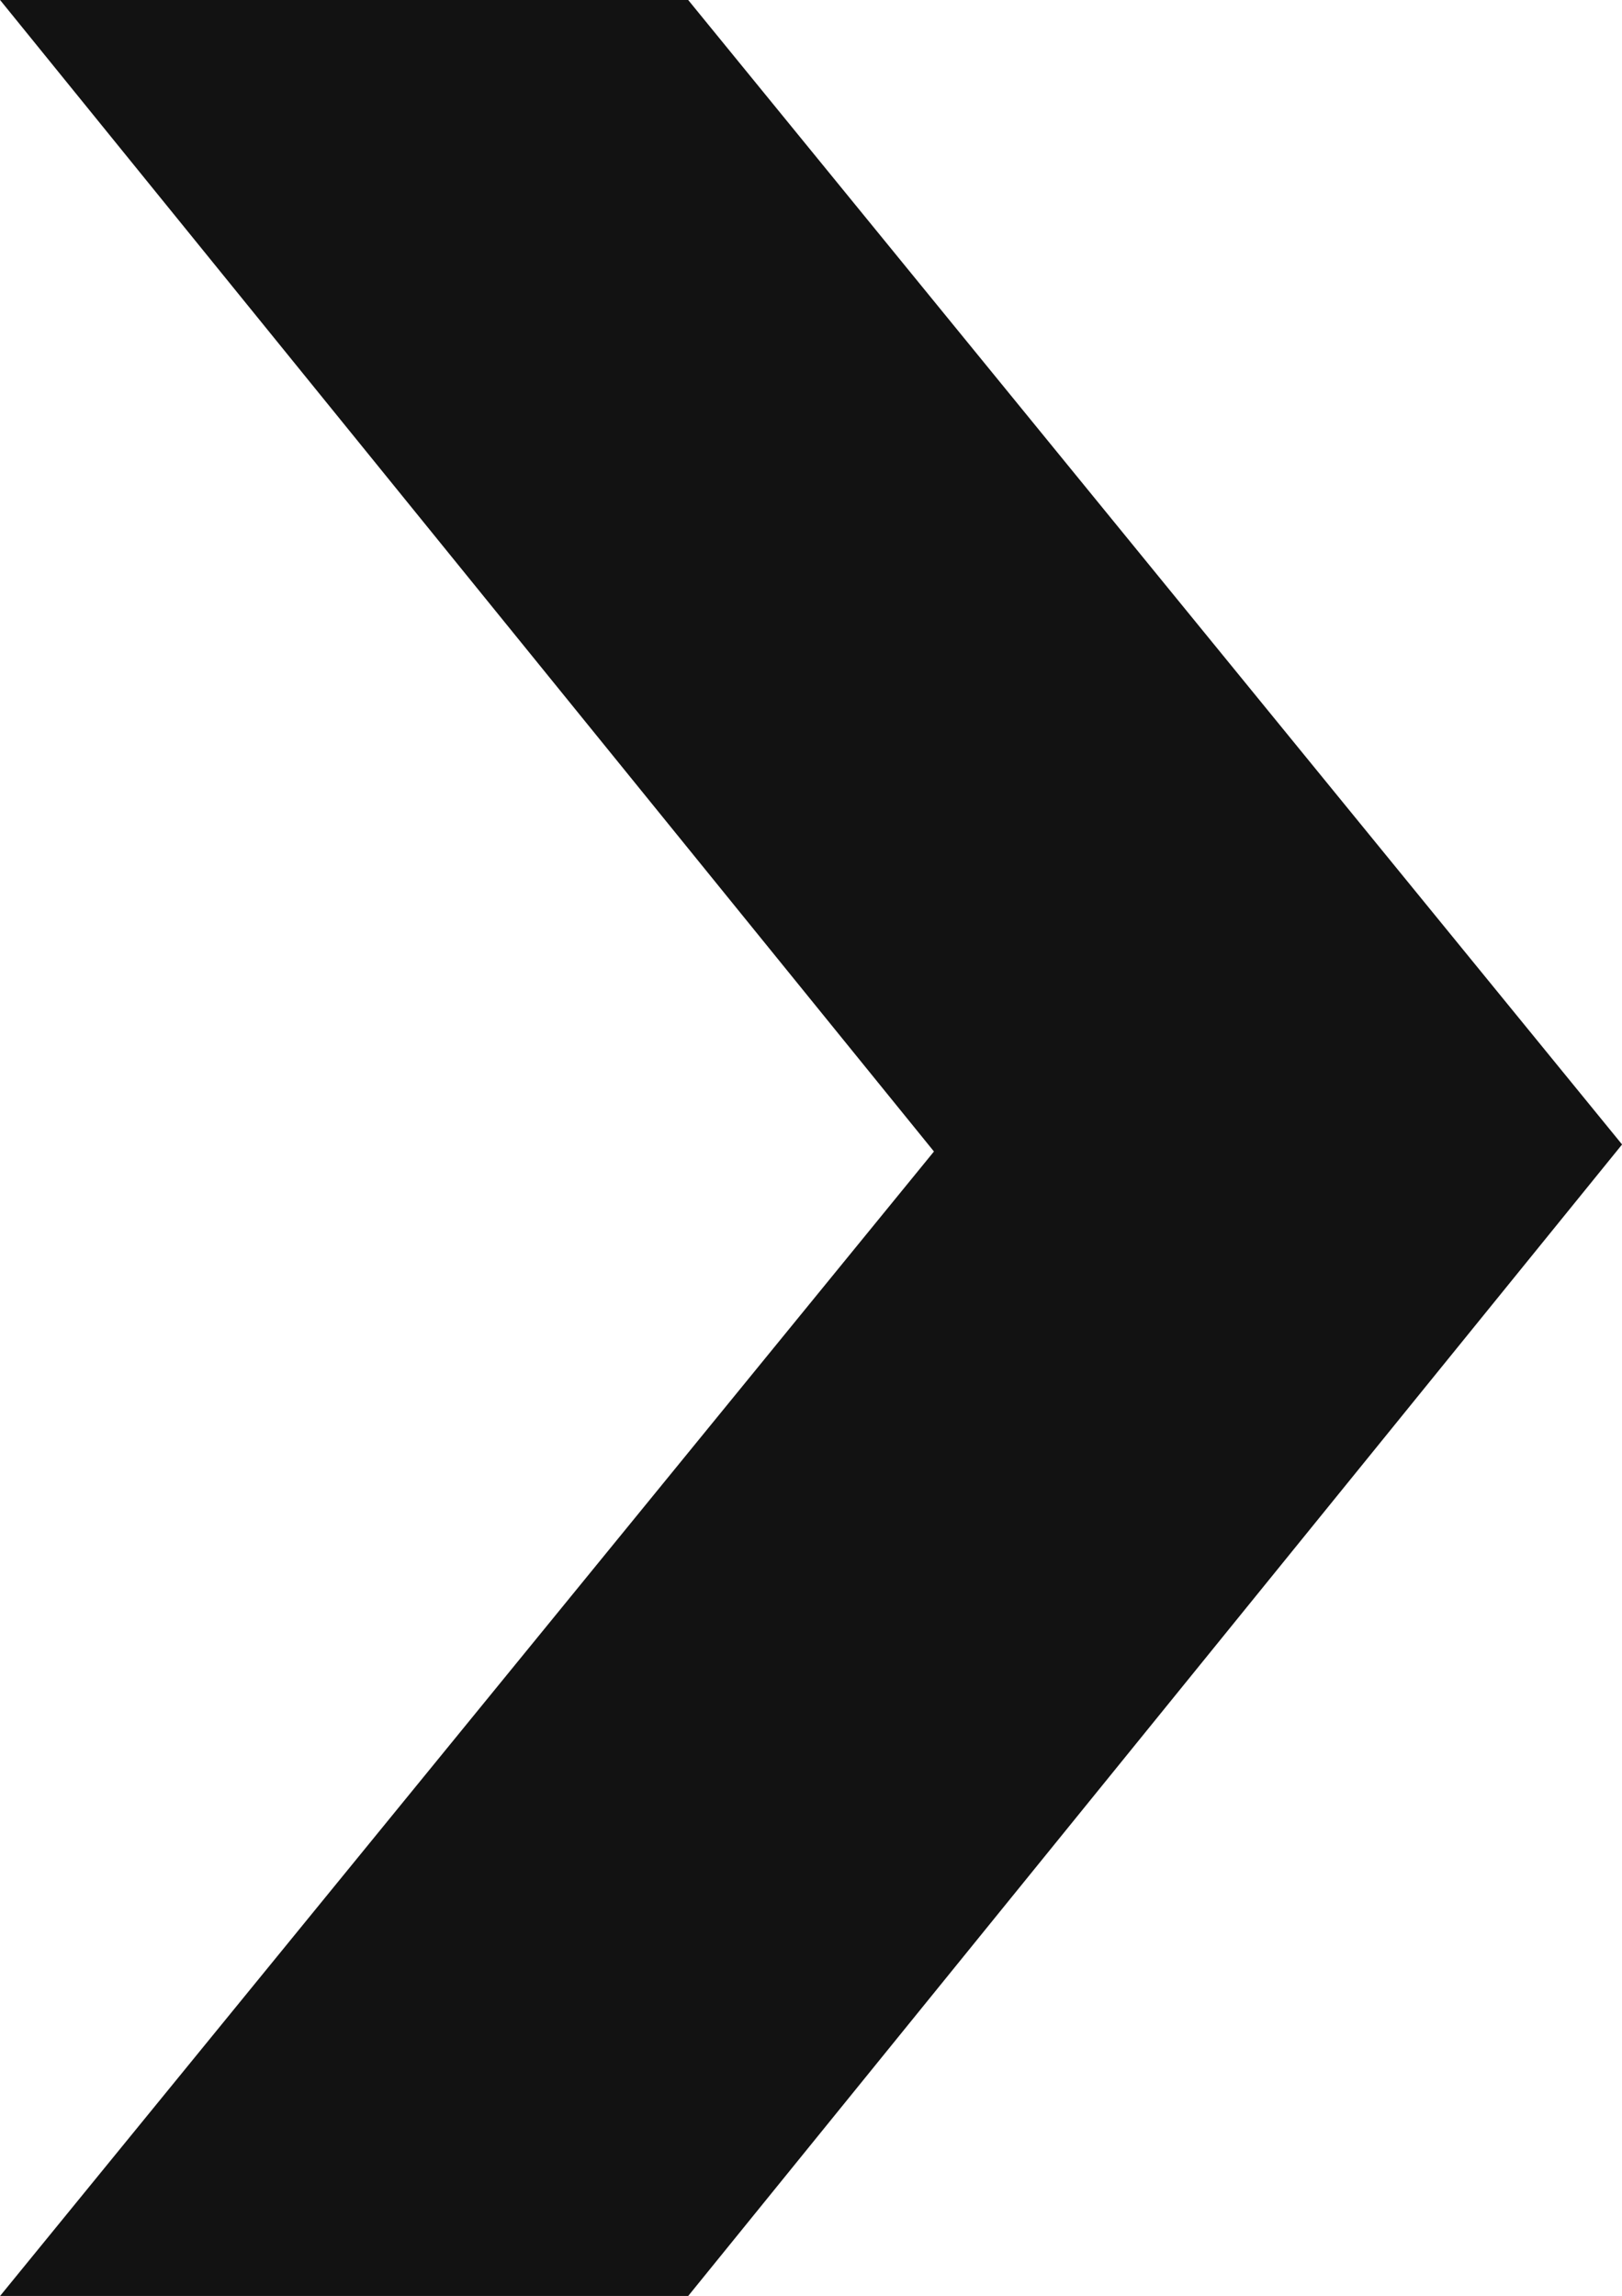 <?xml version="1.0" encoding="utf-8"?>
<!-- Generator: Adobe Illustrator 25.0.0, SVG Export Plug-In . SVG Version: 6.00 Build 0)  -->
<svg version="1.1" id="圖層_1" xmlns="http://www.w3.org/2000/svg" xmlns:xlink="http://www.w3.org/1999/xlink" x="0px" y="0px"
	 viewBox="0 0 23.1 32.7" style="enable-background:new 0 0 23.1 32.7;" xml:space="preserve">
<style type="text/css">
	.st0{fill:#121212;}
</style>
<g id="arrow_3" transform="translate(0.001 0)">
	<path id="Path_619" class="st0" d="M9.8,32.7H0l13.3-16.3L0,0h9.8l13.3,16.3L9.8,32.7z"/>
</g>
</svg>
